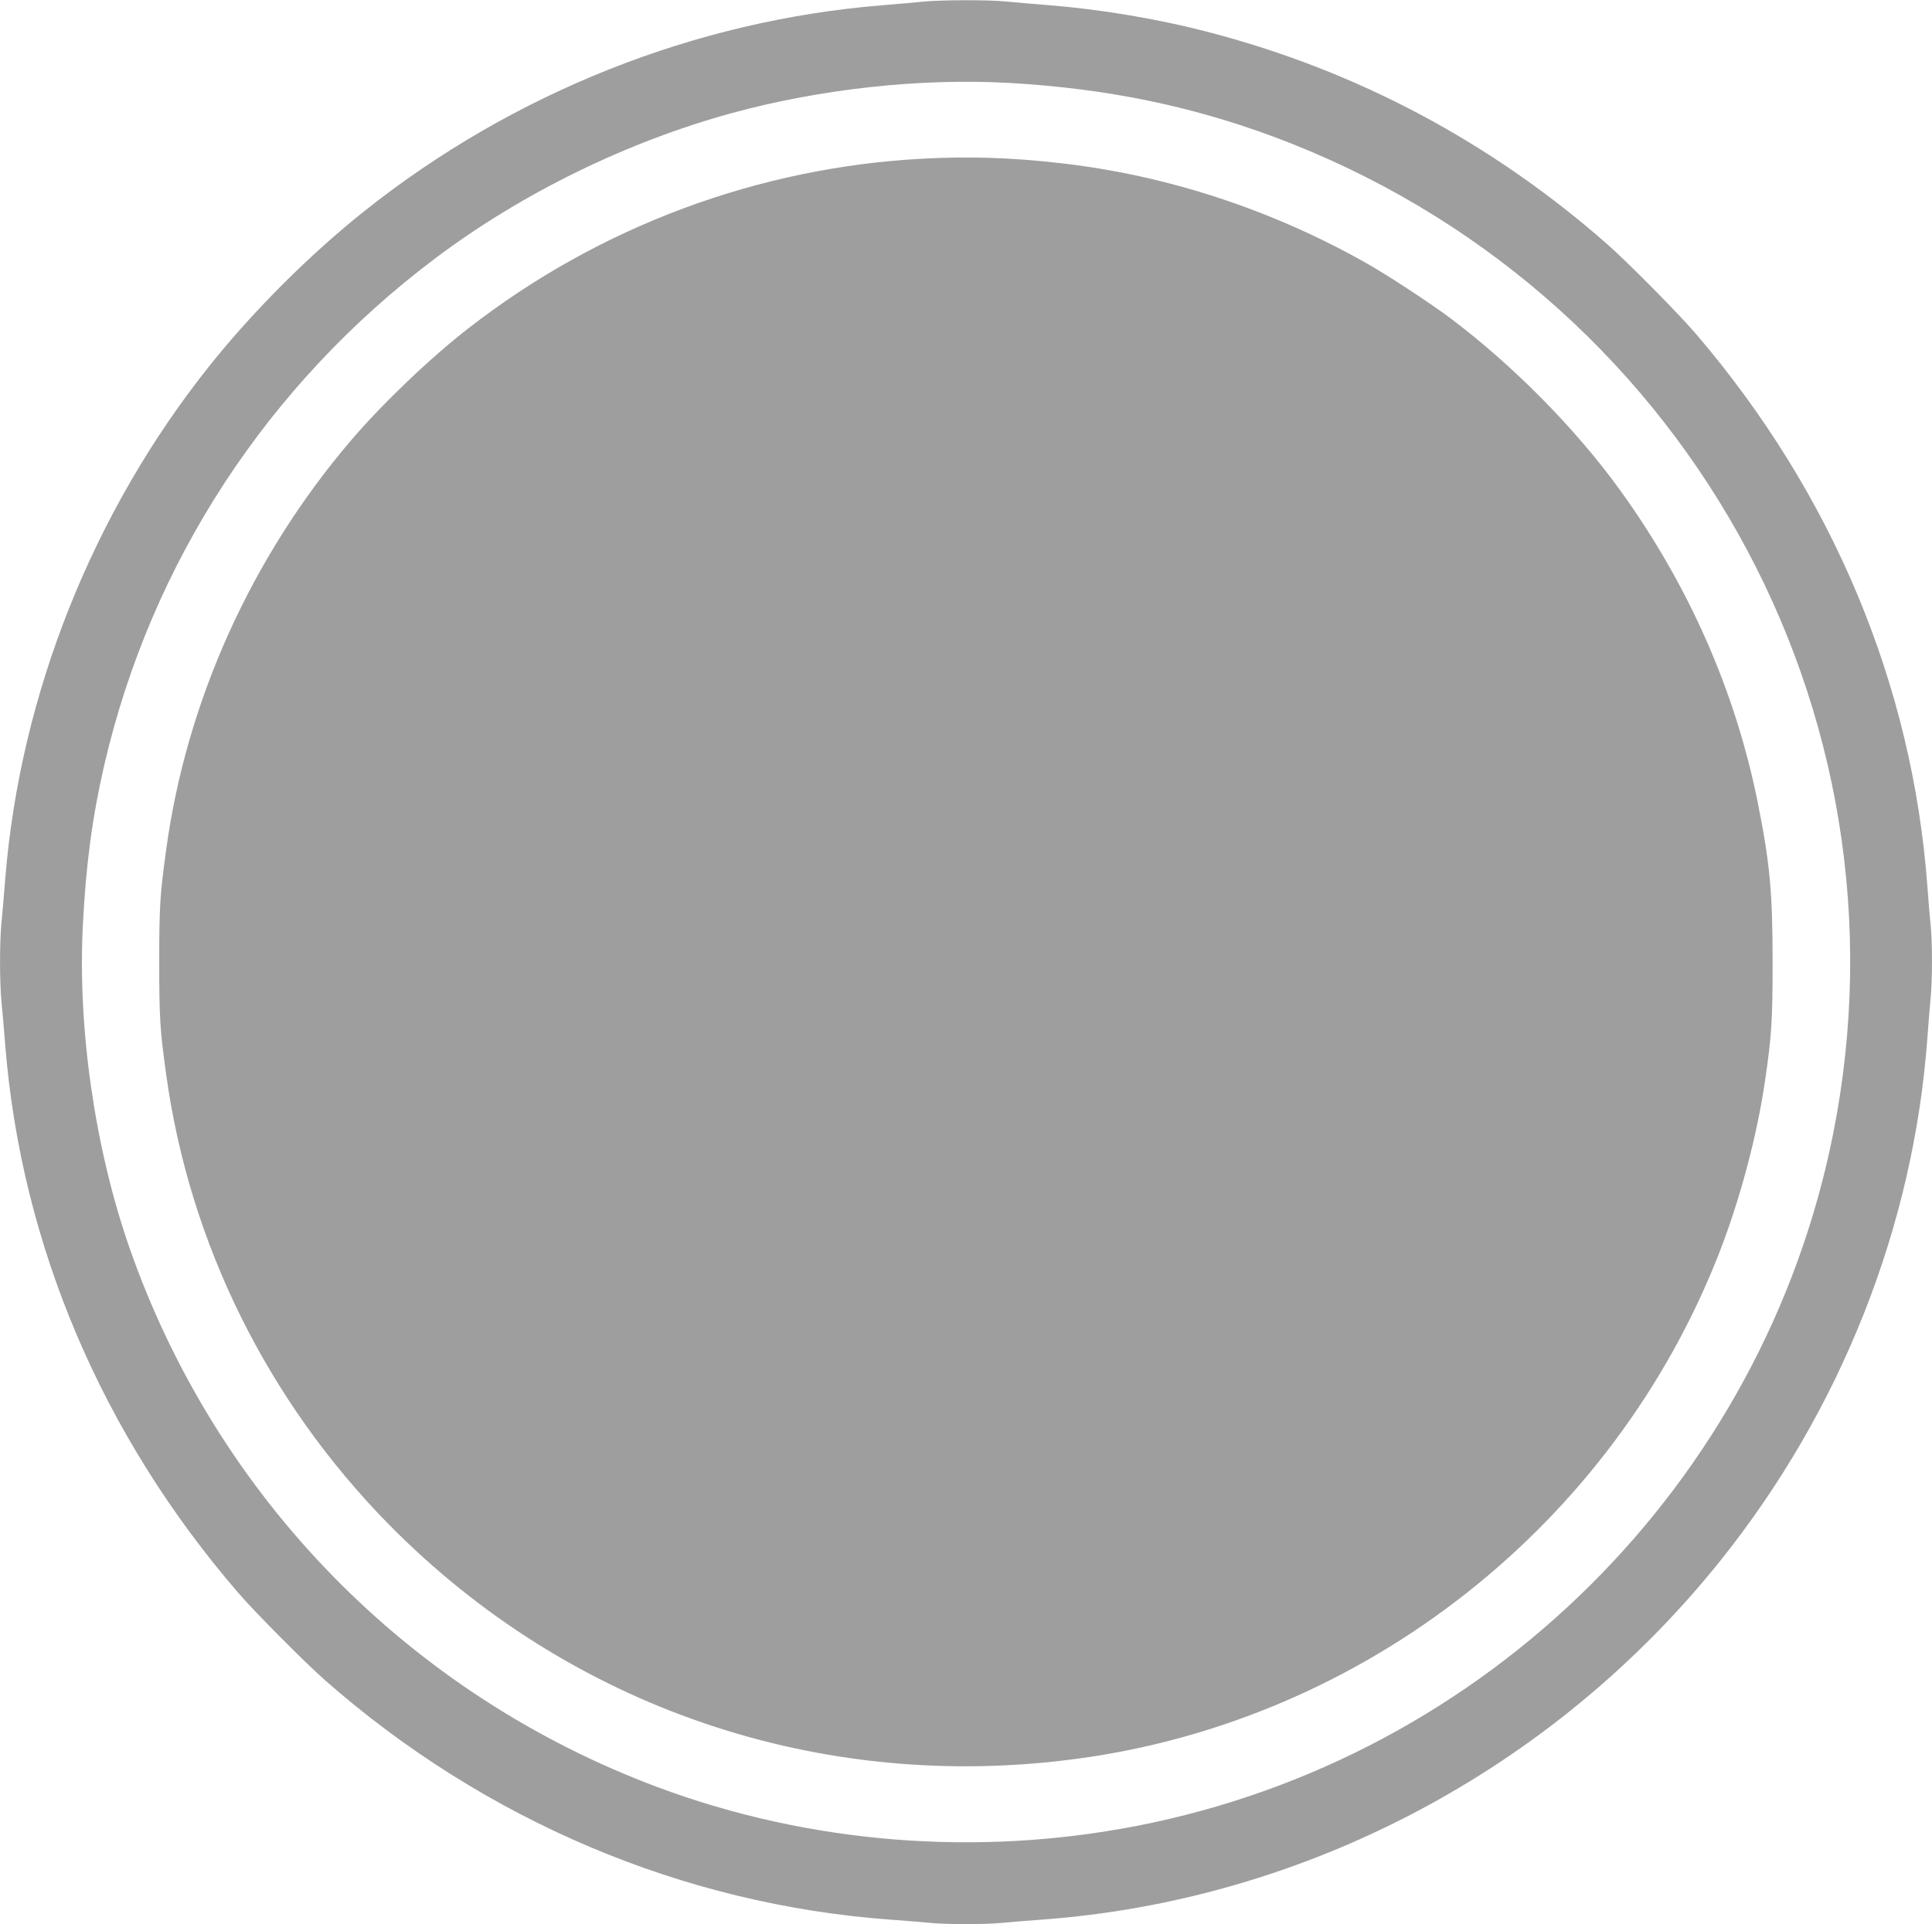 <?xml version="1.0" standalone="no"?>
<!DOCTYPE svg PUBLIC "-//W3C//DTD SVG 20010904//EN"
 "http://www.w3.org/TR/2001/REC-SVG-20010904/DTD/svg10.dtd">
<svg version="1.0" xmlns="http://www.w3.org/2000/svg"
 width="1280pt" height="1275pt" viewBox="0 0 1280 1275"
 preserveAspectRatio="xMidYMid meet">
<g transform="translate(0,1275) scale(0.1,-0.1)"
fill="#9e9e9e" stroke="none">
<path d="M6115 12739 c-44 -5 -166 -15 -271 -24 -1237 -100 -2440 -578 -3424
-1359 -364 -289 -737 -661 -1029 -1026 -775 -970 -1257 -2179 -1356 -3400 -8
-102 -19 -232 -25 -290 -13 -136 -13 -394 0 -530 6 -58 17 -188 25 -290 107
-1322 642 -2580 1544 -3625 109 -127 445 -465 576 -580 1058 -929 2370 -1485
3745 -1585 85 -6 196 -15 247 -20 118 -13 388 -13 506 0 51 5 162 14 247 20
1747 127 3388 994 4495 2375 801 999 1285 2221 1375 3475 6 85 15 196 20 247
13 117 13 378 1 496 -6 51 -15 162 -21 247 -98 1342 -629 2611 -1536 3670
-118 137 -449 472 -589 595 -767 673 -1651 1144 -2630 1400 -339 89 -714 152
-1059 180 -105 8 -236 20 -291 25 -115 12 -433 11 -550 -1z m580 -539 c633
-37 1189 -150 1743 -356 2702 -1006 4269 -3802 3706 -6612 -463 -2312 -2294
-4130 -4614 -4581 -1061 -206 -2167 -117 -3168 255 -1650 615 -2929 1922
-3507 3584 -227 656 -341 1446 -306 2130 20 396 62 715 141 1057 310 1343
1083 2527 2196 3363 572 430 1265 769 1960 960 593 162 1258 234 1849 200z"/>
<path d="M6120 11699 c-1095 -57 -2146 -448 -3015 -1123 -253 -196 -572 -501
-781 -746 -658 -772 -1089 -1725 -1223 -2710 -41 -299 -46 -371 -46 -745 0
-374 5 -448 46 -745 154 -1117 671 -2162 1473 -2979 1196 -1216 2860 -1784
4561 -1555 1910 256 3557 1555 4258 3359 136 351 248 770 301 1135 43 291 50
399 50 785 0 463 -18 657 -99 1060 -148 736 -457 1437 -910 2065 -292 405
-708 827 -1125 1141 -128 96 -409 281 -550 361 -628 357 -1331 588 -2036 667
-325 37 -595 46 -904 30z"/>
</g>
</svg>
